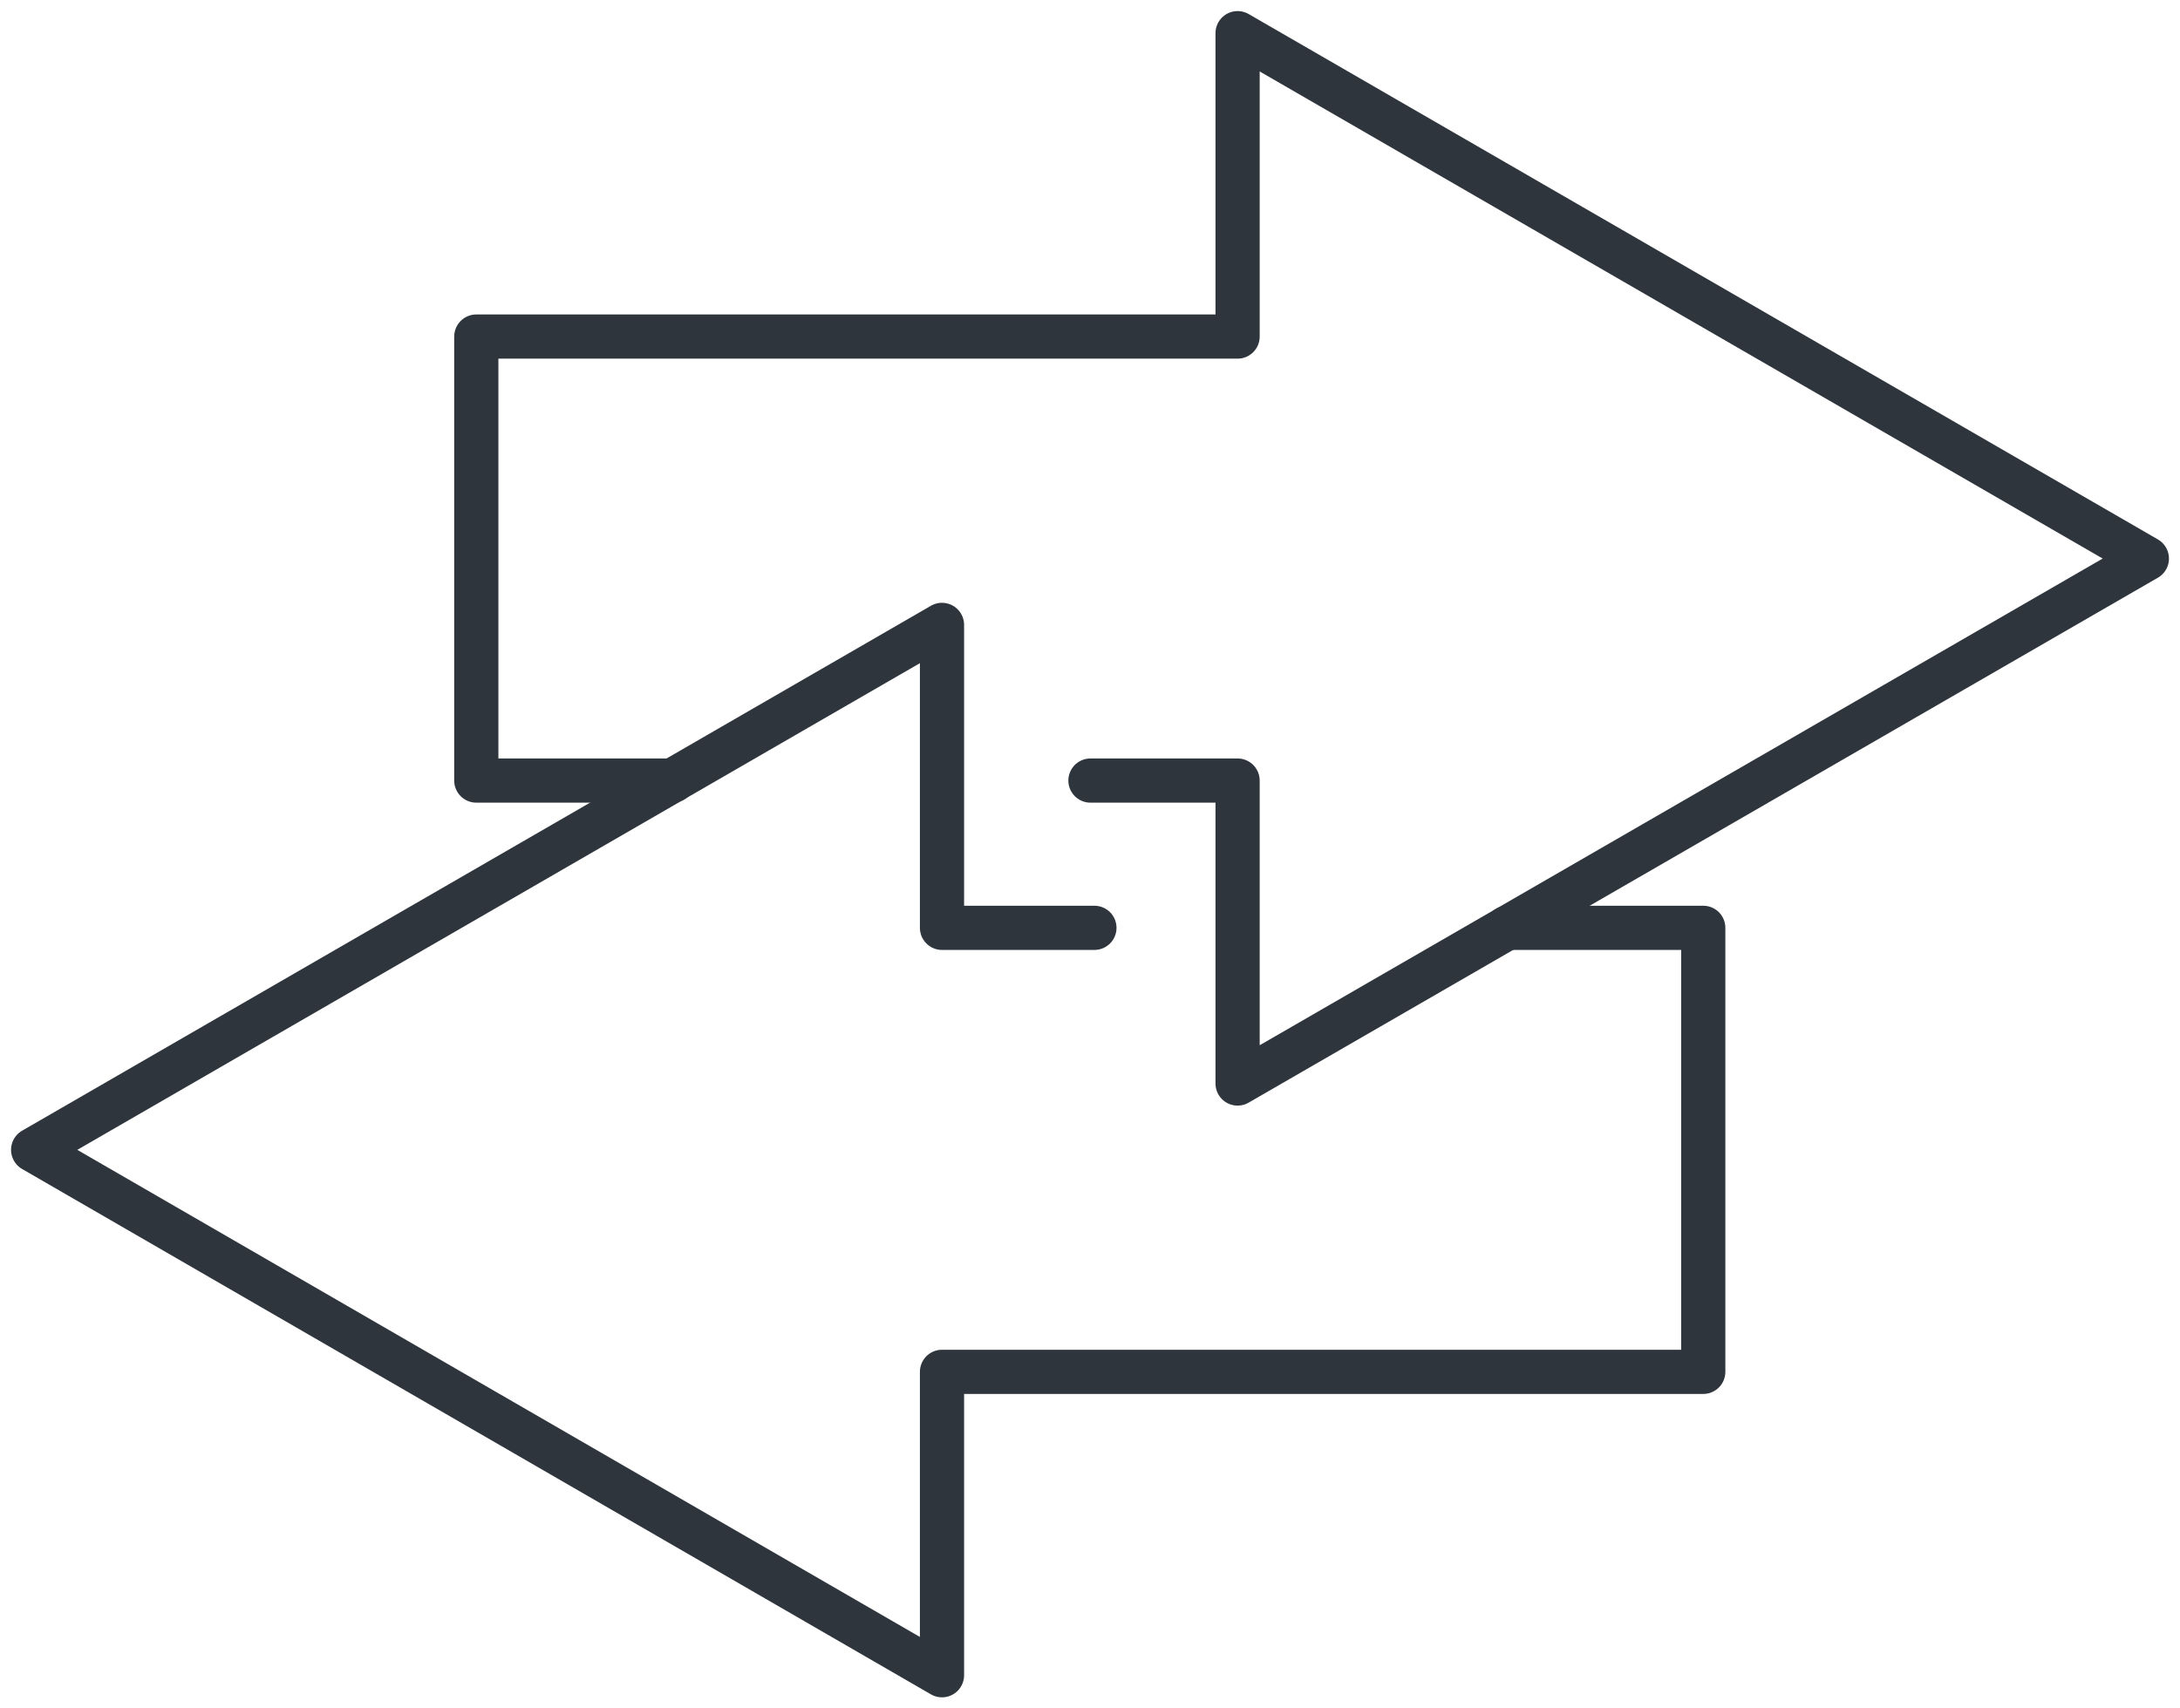 <svg width="74" height="58" viewBox="0 0 74 58" fill="none" xmlns="http://www.w3.org/2000/svg">
<path d="M37.015 26.5H42.01V36.785L72.875 18.963L42.01 1.126V11.426H16.168V26.5H22.842" stroke="#2E353D" stroke-width="1.5" stroke-linecap="round" stroke-linejoin="round"/>
<path d="M51.158 31.5H57.817V46.574H31.976V56.874L1.125 39.037L31.976 21.215V31.5H37.15" stroke="#2E353D" stroke-width="1.5" stroke-linecap="round" stroke-linejoin="round"/>
</svg>
